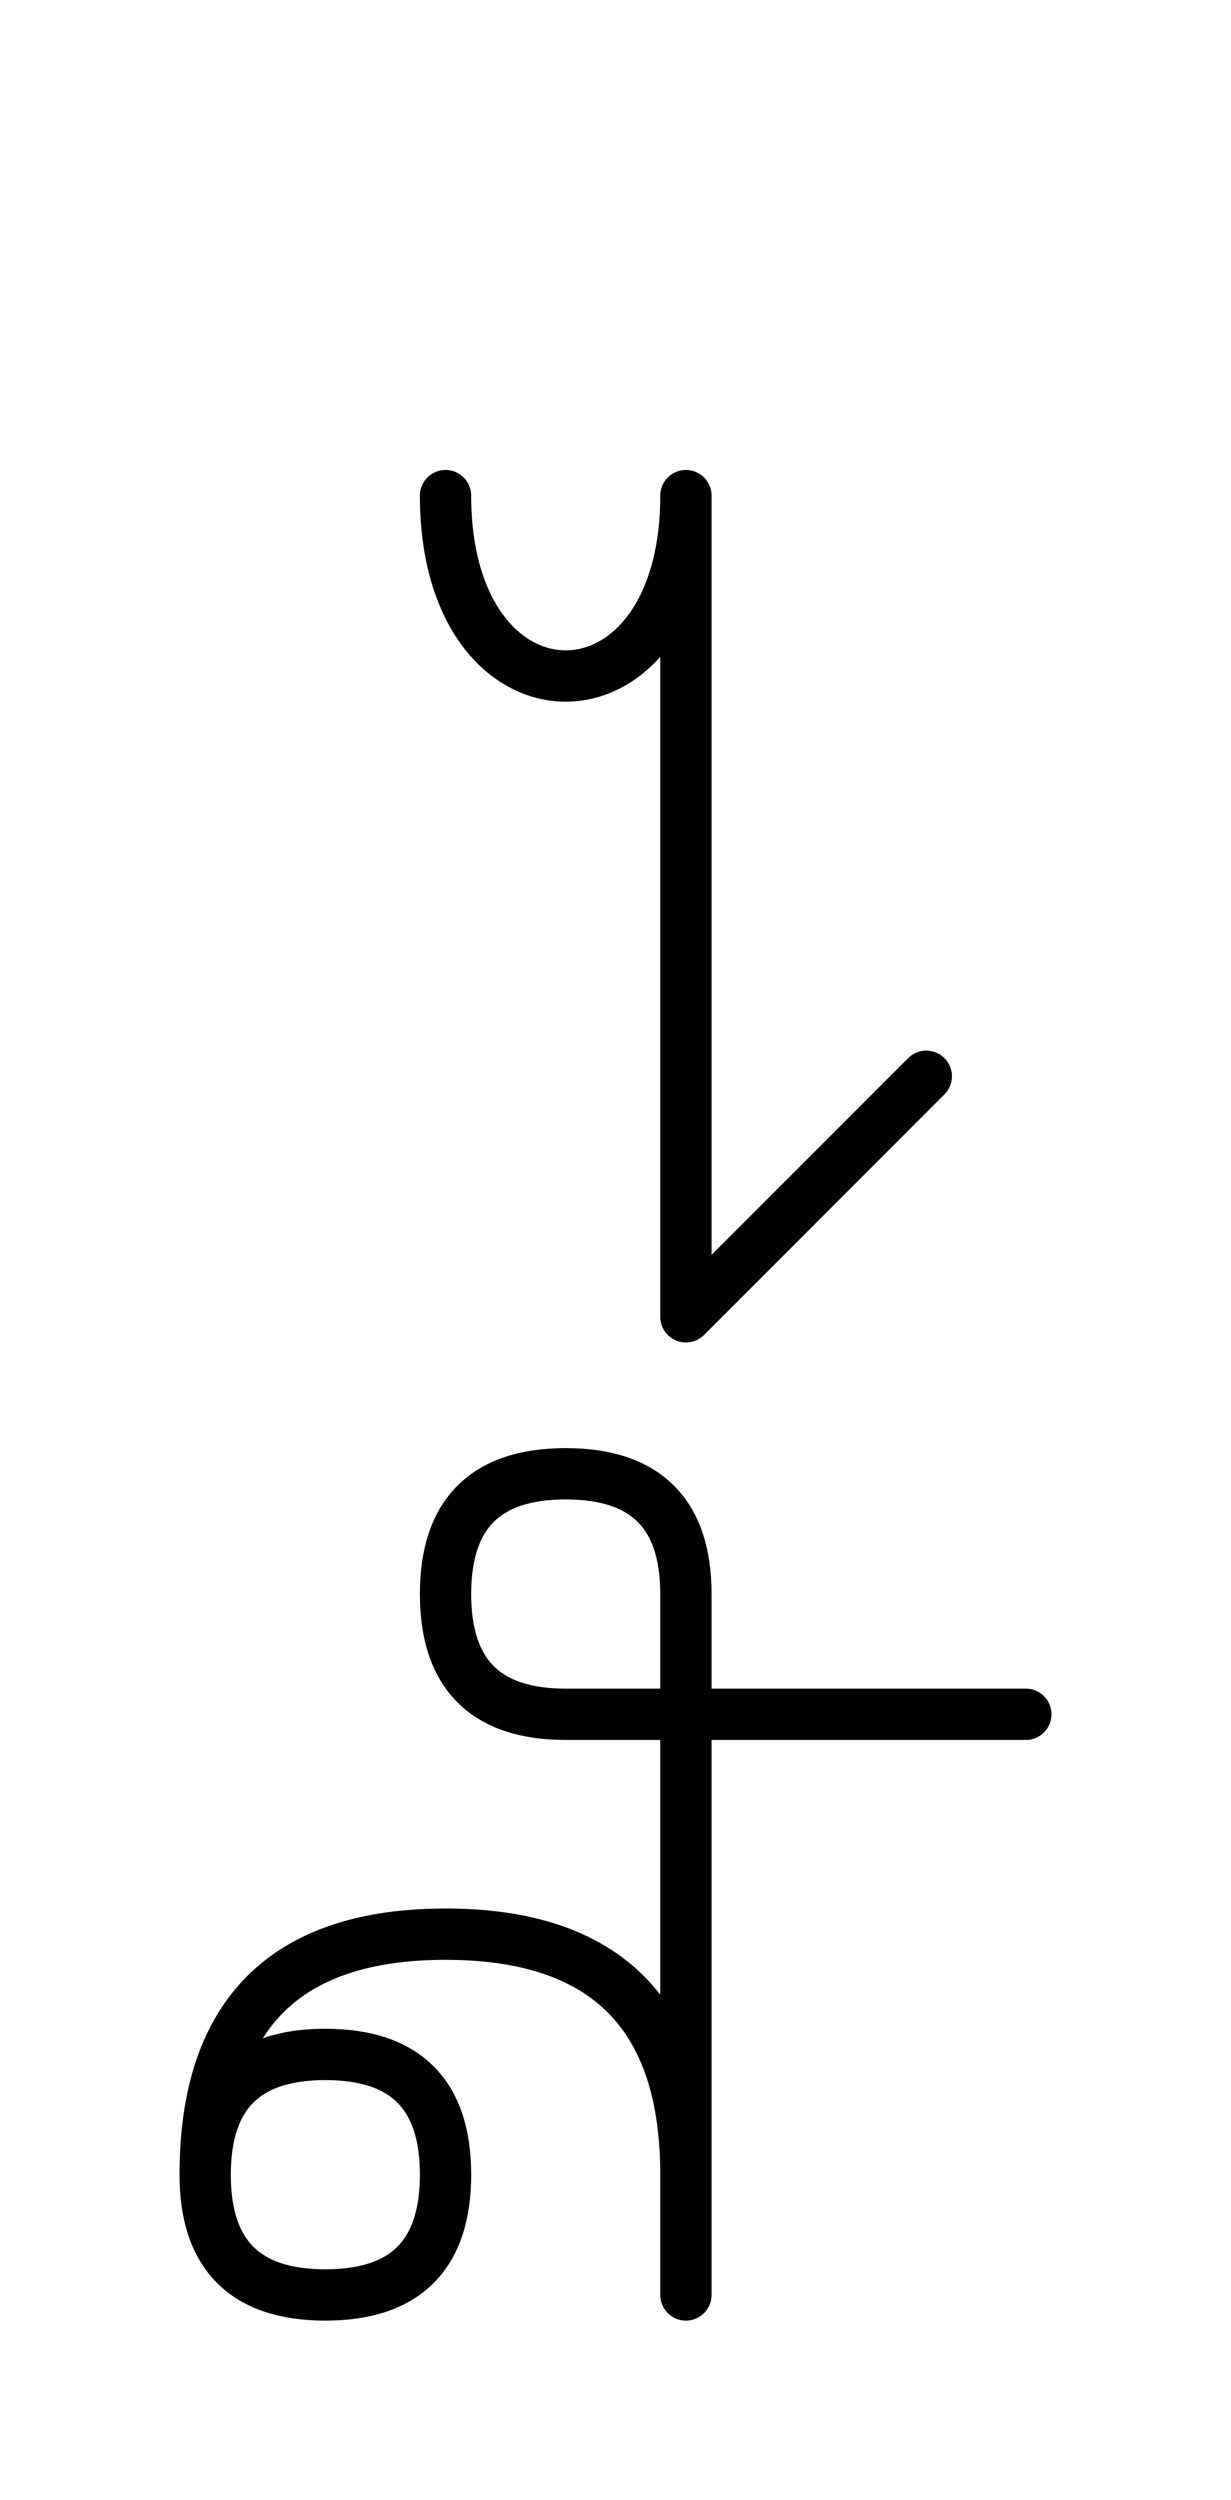 <?xml version="1.0" encoding="UTF-8"?>
<svg xmlns="http://www.w3.org/2000/svg" xmlns:xlink="http://www.w3.org/1999/xlink"
     width="30.0" height="60.894" viewBox="0 0 30.0 60.894">
<defs>
<path d="M16.716,22.071 L16.716,26.213 L16.716,12.071 C16.716,17.929,10.858,17.929,10.858,12.071 M16.716,22.071 L16.716,17.929 L16.716,32.071 L22.574,26.213 M16.716,45.894 L16.716,50.036 L16.716,38.823 Q16.716,35.894,13.787,35.894 Q10.858,35.894,10.858,38.823 Q10.858,41.752,13.787,41.752 L25.0,41.752 M16.716,45.894 L16.716,41.752 L16.716,55.894 M16.716,52.965 Q16.716,47.107,10.858,47.107 Q5.0,47.107,5.0,52.965 Q5.0,55.894,7.929,55.894 Q10.858,55.894,10.858,52.965 Q10.858,50.036,7.929,50.036 Q5.0,50.036,5.0,52.965" stroke="black" fill="none" stroke-width="1.25" stroke-linecap="round" stroke-linejoin="round" id="d0" />
</defs>
<use xlink:href="#d0" x="0" y="0" />
</svg>